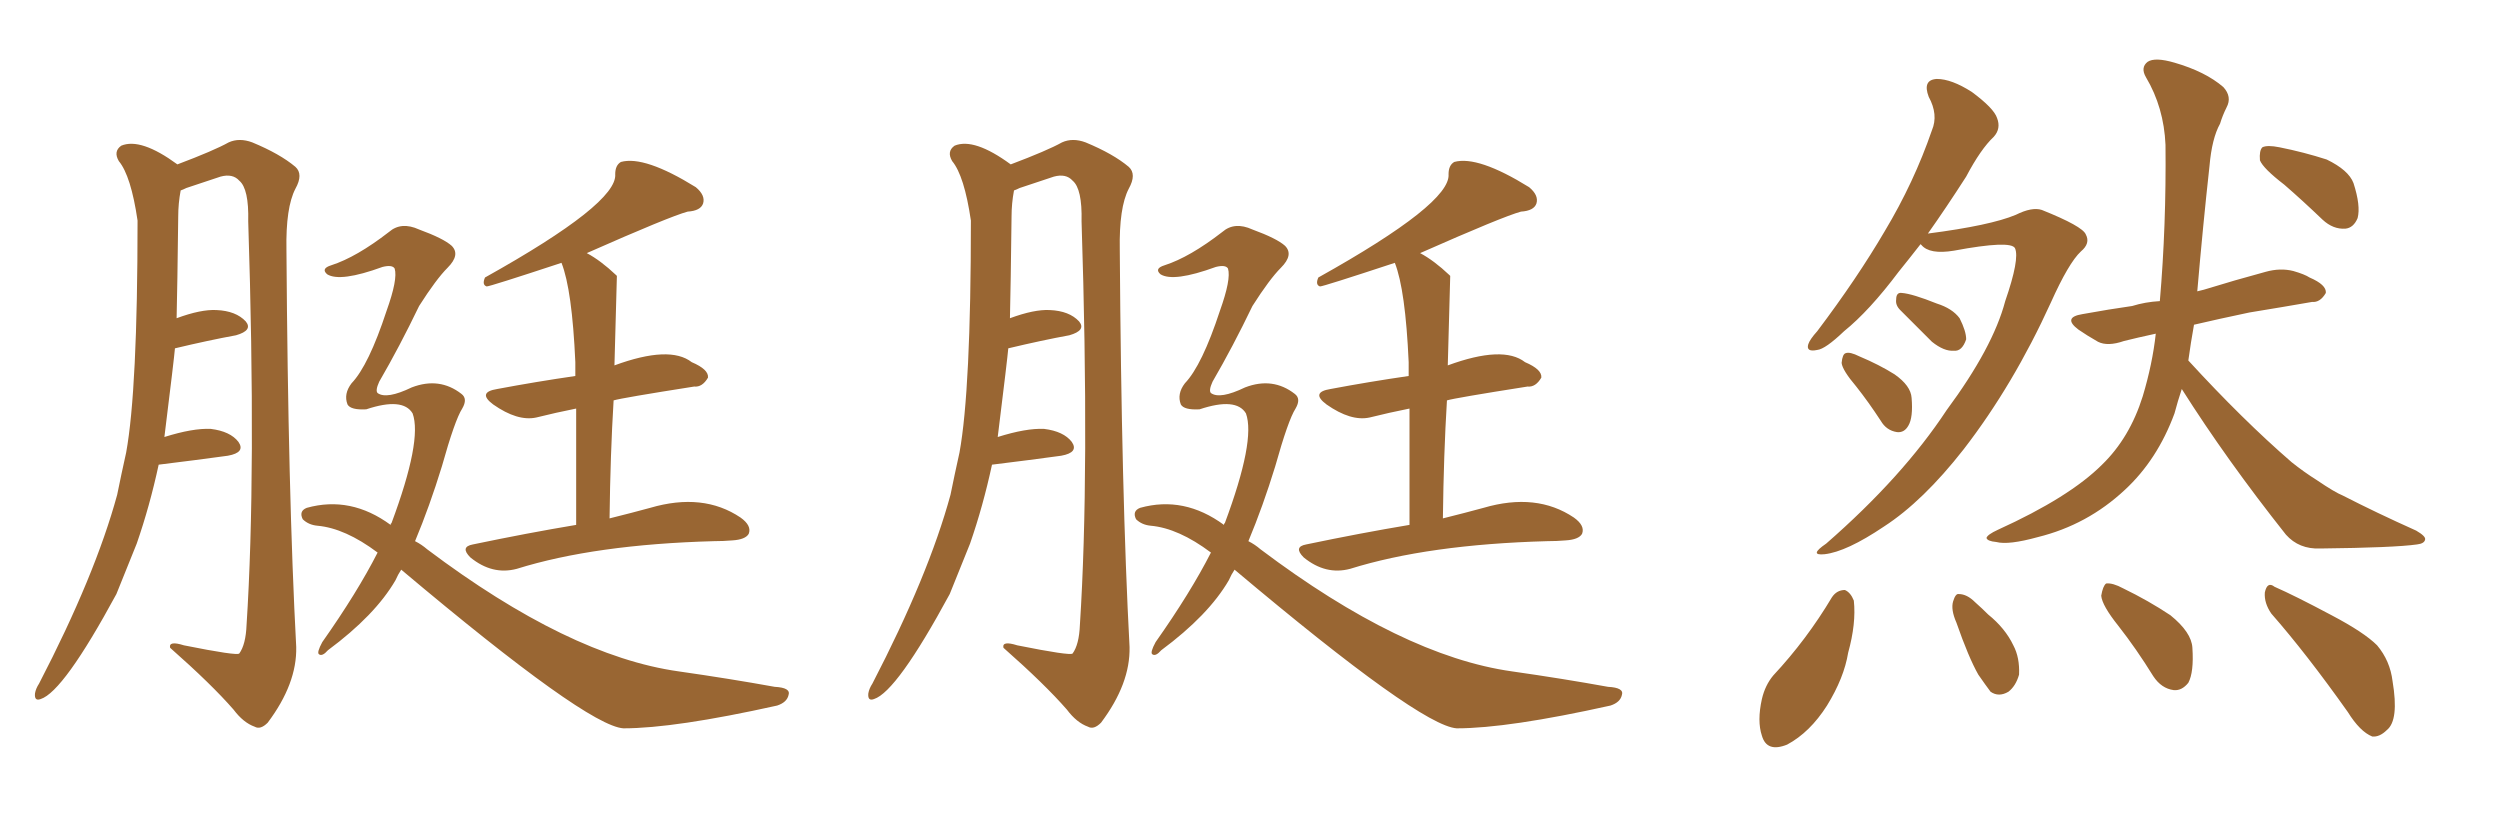 <svg xmlns="http://www.w3.org/2000/svg" xmlns:xlink="http://www.w3.org/1999/xlink" width="450" height="150"><path fill="#996633" padding="10" d="M103.71 94.48L103.71 94.48Q103.71 81.88 103.71 73.54L103.71 73.54Q100.05 74.27 96.53 75.15L96.53 75.15Q93.16 75.88 88.77 72.80L88.77 72.80Q85.84 70.61 89.50 70.02L89.50 70.02Q96.53 68.70 103.56 67.68L103.56 67.68Q103.56 66.21 103.56 65.19L103.56 65.19Q102.98 52.15 101.07 47.31L101.07 47.31Q88.18 51.56 87.60 51.56L87.60 51.56Q86.72 51.27 87.30 49.95L87.30 49.95Q111.18 36.62 110.74 31.35L110.74 31.35Q110.74 29.74 111.77 29.15L111.77 29.15Q116.02 27.98 125.24 33.69L125.24 33.69Q127.00 35.16 126.56 36.62L126.56 36.62Q126.12 37.94 123.78 38.09L123.78 38.09Q120.56 38.96 105.62 45.56L105.62 45.56Q108.11 46.88 110.89 49.51L110.89 49.51Q110.89 49.51 111.04 49.66L111.04 49.66Q111.04 49.95 110.60 65.77L110.60 65.77Q120.56 62.11 124.51 65.19L124.51 65.19Q127.59 66.50 127.44 67.97L127.44 67.97Q126.42 69.73 124.95 69.58L124.95 69.58Q111.91 71.63 110.45 72.07L110.45 72.07Q109.86 81.74 109.72 93.31L109.72 93.31Q113.82 92.29 117.04 91.41L117.04 91.41Q126.56 88.62 133.30 93.16L133.30 93.16Q135.35 94.63 134.77 96.09L134.77 96.09Q134.18 97.12 131.84 97.27L131.84 97.27Q130.22 97.41 128.47 97.41L128.47 97.41Q107.08 98.00 93.02 102.39L93.02 102.39Q88.62 103.56 84.67 100.34L84.67 100.34Q82.76 98.44 85.11 98.00L85.11 98.00Q94.92 95.95 103.71 94.48ZM28.56 83.64L28.56 83.64Q26.95 91.11 24.61 97.85L24.61 97.85Q22.71 102.54 20.95 106.93L20.95 106.93Q11.43 124.51 7.32 125.83L7.32 125.83Q6.15 126.27 6.30 124.80L6.30 124.80Q6.45 123.93 7.03 123.05L7.03 123.05Q17.14 103.56 21.09 89.06L21.09 89.06Q21.83 85.40 22.71 81.45L22.71 81.45Q24.76 70.17 24.76 39.70L24.76 39.70Q23.58 31.64 21.39 29.00L21.39 29.00Q20.36 27.25 21.83 26.22L21.83 26.22Q25.34 24.76 31.93 29.59L31.93 29.59Q38.53 27.10 41.16 25.63L41.16 25.63Q43.07 24.76 45.41 25.63L45.41 25.63Q50.39 27.69 53.17 30.03L53.17 30.03Q54.64 31.35 53.17 33.98L53.17 33.98Q51.42 37.35 51.56 44.97L51.56 44.97Q51.86 89.21 53.32 116.46L53.32 116.46Q53.47 123.05 48.19 130.08L48.19 130.08Q46.88 131.40 45.85 130.81L45.85 130.81Q43.80 130.08 42.04 127.73L42.04 127.73Q38.09 123.19 30.62 116.60L30.62 116.60Q30.32 115.28 33.11 116.16L33.11 116.16Q42.63 118.07 43.07 117.63L43.07 117.63Q44.24 116.02 44.38 112.50L44.38 112.50Q46.14 85.25 44.68 39.84L44.68 39.84Q44.82 33.98 43.07 32.52L43.07 32.52Q41.89 31.20 39.70 31.79L39.70 31.79Q36.62 32.81 33.54 33.84L33.54 33.84Q32.96 34.13 32.52 34.28L32.52 34.28Q32.08 36.62 32.08 38.96L32.08 38.96Q31.93 51.56 31.79 57.28L31.79 57.28Q36.18 55.66 38.96 55.81L38.96 55.81Q42.48 55.96 44.24 57.86L44.24 57.86Q45.56 59.47 42.48 60.35L42.48 60.35Q37.65 61.23 31.49 62.70L31.49 62.70Q31.35 64.45 29.59 78.66L29.59 78.66Q34.72 77.05 37.94 77.20L37.94 77.20Q41.46 77.64 42.92 79.54L42.92 79.54Q44.24 81.45 41.02 82.03L41.02 82.03Q35.74 82.76 28.56 83.64ZM67.97 99.46L67.97 99.46L67.97 99.46Q62.11 95.07 57.13 94.63L57.13 94.63Q55.52 94.48 54.49 93.46L54.49 93.46Q53.76 91.99 55.22 91.41L55.22 91.41Q63.13 89.21 70.31 94.48L70.31 94.48Q70.31 94.19 70.46 94.19L70.46 94.19Q76.03 79.25 74.27 74.41L74.27 74.41Q72.51 71.48 65.92 73.68L65.92 73.68Q63.13 73.83 62.55 72.80L62.55 72.80Q61.82 70.90 63.28 68.99L63.28 68.99Q66.36 65.77 69.58 55.96L69.58 55.96Q71.63 50.24 71.04 48.34L71.04 48.34Q70.61 47.61 68.85 48.05L68.85 48.05Q61.23 50.83 58.89 49.37L58.89 49.37Q57.71 48.34 59.62 47.75L59.62 47.75Q64.16 46.29 70.02 41.75L70.02 41.75Q72.22 39.84 75.44 41.31L75.44 41.31Q79.83 42.92 81.30 44.24L81.30 44.24Q82.91 45.85 80.57 48.19L80.57 48.19Q78.52 50.24 75.44 55.08L75.44 55.08Q71.92 62.40 68.26 68.70L68.26 68.70Q67.53 70.31 67.97 70.75L67.97 70.75Q69.58 71.92 74.12 69.73L74.12 69.73Q79.10 67.82 83.06 70.90L83.06 70.90Q84.23 71.78 83.20 73.54L83.20 73.54Q81.88 75.59 79.54 83.94L79.54 83.94Q77.34 91.11 74.71 97.41L74.71 97.41Q75.88 98.00 76.90 98.88L76.90 98.88Q102.39 118.07 122.17 120.85L122.17 120.85Q131.40 122.17 139.45 123.63L139.45 123.63Q142.38 123.78 141.94 125.10L141.94 125.10Q141.65 126.42 139.89 127.00L139.89 127.00Q121.44 131.10 112.21 131.10L112.21 131.10Q105.62 130.66 72.22 102.54L72.22 102.54Q71.63 103.42 71.19 104.44L71.19 104.44Q67.53 110.74 59.03 117.04L59.03 117.04Q58.01 118.21 57.42 117.77L57.42 117.77Q56.98 117.48 58.01 115.58L58.01 115.58Q64.31 106.64 67.97 99.46ZM253.71 94.48L253.71 94.48Q253.71 81.88 253.71 73.54L253.71 73.54Q250.05 74.27 246.53 75.15L246.53 75.15Q243.16 75.88 238.77 72.80L238.77 72.80Q235.84 70.61 239.50 70.02L239.50 70.02Q246.53 68.70 253.56 67.68L253.56 67.68Q253.56 66.21 253.56 65.19L253.56 65.19Q252.98 52.15 251.07 47.31L251.07 47.31Q238.18 51.56 237.60 51.56L237.60 51.56Q236.72 51.27 237.30 49.95L237.30 49.95Q261.18 36.62 260.74 31.35L260.74 31.35Q260.74 29.74 261.77 29.15L261.77 29.15Q266.02 27.98 275.24 33.69L275.24 33.69Q277.00 35.16 276.56 36.62L276.56 36.62Q276.12 37.94 273.78 38.09L273.78 38.09Q270.56 38.96 255.62 45.56L255.62 45.56Q258.11 46.88 260.89 49.51L260.89 49.51Q260.89 49.51 261.04 49.66L261.04 49.66Q261.04 49.95 260.60 65.77L260.60 65.77Q270.56 62.11 274.51 65.19L274.51 65.19Q277.59 66.50 277.44 67.97L277.44 67.97Q276.42 69.73 274.95 69.58L274.95 69.58Q261.91 71.63 260.45 72.07L260.45 72.07Q259.86 81.74 259.72 93.31L259.72 93.31Q263.82 92.29 267.04 91.41L267.04 91.41Q276.56 88.62 283.30 93.16L283.30 93.16Q285.35 94.63 284.77 96.09L284.77 96.09Q284.18 97.12 281.84 97.27L281.84 97.27Q280.22 97.41 278.47 97.41L278.47 97.41Q257.08 98.00 243.02 102.39L243.02 102.39Q238.62 103.56 234.67 100.34L234.67 100.34Q232.76 98.44 235.11 98.00L235.11 98.00Q244.92 95.95 253.71 94.48ZM178.56 83.64L178.56 83.64Q176.95 91.11 174.61 97.85L174.61 97.85Q172.71 102.54 170.95 106.93L170.95 106.93Q161.43 124.51 157.32 125.83L157.32 125.83Q156.15 126.27 156.30 124.80L156.30 124.80Q156.45 123.93 157.03 123.05L157.03 123.05Q167.14 103.56 171.09 89.06L171.09 89.06Q171.83 85.40 172.71 81.45L172.71 81.45Q174.76 70.17 174.76 39.70L174.76 39.70Q173.58 31.64 171.39 29.00L171.39 29.00Q170.36 27.25 171.83 26.22L171.83 26.22Q175.34 24.76 181.93 29.59L181.93 29.59Q188.53 27.10 191.16 25.63L191.16 25.63Q193.07 24.76 195.41 25.63L195.41 25.63Q200.39 27.69 203.17 30.03L203.17 30.03Q204.64 31.35 203.17 33.98L203.17 33.98Q201.42 37.35 201.56 44.97L201.56 44.97Q201.86 89.21 203.32 116.46L203.32 116.46Q203.47 123.05 198.19 130.08L198.19 130.08Q196.88 131.40 195.85 130.81L195.85 130.81Q193.80 130.08 192.04 127.73L192.04 127.73Q188.09 123.19 180.62 116.60L180.62 116.60Q180.32 115.28 183.11 116.16L183.11 116.16Q192.63 118.07 193.07 117.63L193.07 117.63Q194.24 116.02 194.38 112.50L194.38 112.50Q196.14 85.25 194.68 39.84L194.68 39.84Q194.82 33.98 193.07 32.52L193.07 32.52Q191.89 31.20 189.70 31.79L189.70 31.79Q186.62 32.81 183.54 33.84L183.54 33.84Q182.96 34.13 182.52 34.28L182.52 34.28Q182.08 36.62 182.08 38.96L182.08 38.96Q181.93 51.56 181.79 57.28L181.79 57.28Q186.18 55.66 188.96 55.81L188.96 55.81Q192.48 55.96 194.24 57.86L194.24 57.86Q195.56 59.47 192.48 60.35L192.48 60.35Q187.65 61.23 181.49 62.70L181.49 62.70Q181.35 64.45 179.59 78.66L179.59 78.66Q184.72 77.05 187.94 77.20L187.94 77.20Q191.46 77.64 192.92 79.54L192.92 79.54Q194.24 81.45 191.02 82.03L191.02 82.03Q185.74 82.76 178.56 83.64ZM217.97 99.46L217.97 99.46L217.97 99.46Q212.11 95.07 207.13 94.63L207.13 94.63Q205.52 94.48 204.49 93.46L204.49 93.46Q203.76 91.99 205.22 91.41L205.22 91.41Q213.13 89.21 220.31 94.48L220.31 94.48Q220.31 94.19 220.46 94.19L220.46 94.19Q226.03 79.25 224.27 74.41L224.27 74.41Q222.51 71.48 215.92 73.68L215.92 73.68Q213.13 73.83 212.55 72.80L212.55 72.80Q211.82 70.90 213.28 68.99L213.28 68.99Q216.36 65.77 219.58 55.96L219.58 55.96Q221.63 50.24 221.04 48.34L221.04 48.34Q220.61 47.61 218.85 48.05L218.85 48.05Q211.23 50.83 208.89 49.37L208.89 49.37Q207.71 48.34 209.62 47.75L209.62 47.75Q214.16 46.29 220.02 41.75L220.02 41.75Q222.22 39.84 225.44 41.31L225.44 41.31Q229.83 42.92 231.30 44.24L231.30 44.24Q232.91 45.85 230.57 48.19L230.57 48.19Q228.52 50.24 225.44 55.08L225.44 55.08Q221.92 62.40 218.26 68.70L218.26 68.70Q217.53 70.31 217.97 70.75L217.97 70.75Q219.58 71.92 224.12 69.73L224.12 69.73Q229.10 67.82 233.06 70.90L233.06 70.90Q234.23 71.78 233.20 73.54L233.20 73.54Q231.88 75.59 229.54 83.94L229.54 83.94Q227.34 91.11 224.71 97.41L224.71 97.41Q225.88 98.00 226.90 98.88L226.90 98.88Q252.39 118.07 272.17 120.85L272.17 120.85Q281.40 122.17 289.45 123.63L289.45 123.63Q292.38 123.78 291.94 125.10L291.94 125.10Q291.65 126.42 289.89 127.00L289.89 127.00Q271.44 131.10 262.21 131.10L262.21 131.10Q255.62 130.66 222.22 102.54L222.22 102.54Q221.63 103.42 221.19 104.44L221.19 104.44Q217.53 110.74 209.03 117.04L209.03 117.04Q208.01 118.21 207.42 117.77L207.42 117.77Q206.98 117.48 208.01 115.58L208.01 115.58Q214.31 106.64 217.97 99.46ZM345.70 43.95L345.70 43.95Q343.65 46.58 341.75 48.93L341.75 48.93Q336.47 55.96 331.93 59.62L331.93 59.62Q328.56 62.84 327.10 62.99L327.10 62.99Q325.05 63.43 325.49 61.96L325.49 61.96Q325.78 61.08 327.10 59.62L327.10 59.62Q334.28 50.10 339.26 41.60L339.26 41.60Q344.53 32.81 347.75 23.44L347.75 23.44Q348.93 20.65 347.17 17.43L347.17 17.43Q346.00 14.36 348.63 14.21L348.63 14.21Q351.27 14.21 354.93 16.55L354.93 16.55Q358.89 19.48 359.47 21.24L359.47 21.24Q360.21 23.14 358.89 24.61L358.89 24.61Q356.54 26.81 353.91 31.79L353.91 31.79Q350.24 37.50 347.02 42.04L347.02 42.04Q358.30 40.58 362.84 38.67L362.84 38.67Q365.77 37.21 367.53 37.79L367.53 37.79Q374.85 40.72 375.44 42.19L375.44 42.19Q376.32 43.80 374.56 45.26L374.56 45.26Q372.36 47.31 369.14 54.49L369.14 54.49Q362.40 69.29 353.47 80.86L353.47 80.86Q346.14 90.23 339.11 94.78L339.11 94.78Q332.37 99.32 328.42 99.76L328.42 99.76Q325.49 100.05 328.71 97.85L328.71 97.85Q342.48 85.84 350.39 73.83L350.39 73.83Q358.74 62.55 360.94 54.20L360.94 54.20Q363.57 46.58 362.70 44.68L362.70 44.68Q361.96 43.21 351.71 45.12L351.71 45.12Q347.31 45.85 345.85 44.09L345.85 44.09Q345.70 43.95 345.70 43.95ZM342.04 55.81L342.04 55.81Q341.16 54.93 341.31 53.91L341.31 53.91Q341.31 52.59 342.33 52.73L342.33 52.73Q344.24 52.88 348.63 54.64L348.63 54.64Q351.42 55.52 352.73 57.28L352.73 57.28Q353.91 59.62 353.91 61.08L353.91 61.08Q353.17 63.28 351.71 63.13L351.71 63.13Q349.95 63.28 347.75 61.52L347.75 61.52Q344.82 58.59 342.04 55.81ZM334.13 69.58L334.13 69.58Q331.64 66.65 331.49 65.33L331.49 65.33Q331.64 63.72 332.23 63.57L332.23 63.57Q332.96 63.28 334.72 64.16L334.72 64.16Q338.23 65.63 341.02 67.38L341.02 67.38Q343.95 69.43 344.09 71.63L344.09 71.63Q344.38 75.15 343.51 76.61L343.51 76.61Q342.77 77.93 341.46 77.78L341.46 77.78Q339.55 77.49 338.53 75.73L338.53 75.73Q336.33 72.36 334.13 69.58ZM411.18 33.25L411.18 33.25Q407.37 30.32 406.79 28.86L406.79 28.86Q406.64 27.10 407.23 26.51L407.23 26.51Q408.11 26.07 410.30 26.51L410.30 26.51Q414.70 27.39 418.80 28.71L418.80 28.71Q422.75 30.62 423.63 32.96L423.63 32.96Q424.95 37.06 424.37 39.26L424.37 39.26Q423.63 41.02 422.17 41.16L422.17 41.16Q419.97 41.31 418.07 39.55L418.07 39.55Q414.40 36.04 411.18 33.25ZM392.72 70.02L392.72 70.02Q391.99 72.22 391.41 74.41L391.41 74.41Q388.33 82.76 382.47 88.18L382.47 88.18Q375.73 94.48 366.80 96.68L366.80 96.68Q361.52 98.14 359.33 97.56L359.33 97.56Q357.71 97.41 357.57 96.83L357.57 96.83Q357.71 96.24 359.62 95.36L359.62 95.36Q372.51 89.50 378.37 83.64L378.37 83.64Q383.35 78.81 385.69 71.34L385.69 71.34Q387.45 65.48 388.04 60.06L388.04 60.06Q384.67 60.79 382.32 61.38L382.32 61.38Q379.39 62.40 377.64 61.52L377.64 61.52Q375.59 60.35 374.12 59.33L374.12 59.33Q371.19 57.13 374.85 56.54L374.85 56.54Q379.69 55.66 383.79 55.08L383.79 55.08Q386.13 54.35 388.77 54.20L388.77 54.20Q389.94 40.58 389.79 26.07L389.79 26.07Q389.50 19.34 386.28 13.92L386.28 13.92Q385.25 12.16 386.57 11.13L386.57 11.13Q387.89 10.25 391.41 11.28L391.41 11.28Q396.97 12.89 400.20 15.67L400.20 15.67Q401.81 17.43 400.78 19.34L400.78 19.34Q400.05 20.80 399.61 22.27L399.61 22.27Q398.14 24.90 397.71 29.88L397.71 29.88Q396.53 40.58 395.51 52.44L395.51 52.44Q396.09 52.29 396.68 52.15L396.68 52.15Q402.39 50.39 407.81 48.93L407.81 48.93Q410.45 48.19 412.79 48.78L412.79 48.78Q414.84 49.37 415.72 49.95L415.72 49.95Q418.80 51.27 418.65 52.73L418.65 52.73Q417.63 54.49 416.16 54.35L416.16 54.35Q411.18 55.22 404.88 56.25L404.88 56.25Q399.32 57.42 394.92 58.45L394.92 58.45Q394.34 61.67 393.90 64.89L393.90 64.89Q403.71 75.59 412.50 83.20L412.50 83.20Q414.70 84.96 417.04 86.43L417.04 86.43Q420.26 88.62 421.73 89.21L421.73 89.21Q427.73 92.29 434.91 95.51L434.91 95.51Q436.67 96.53 436.52 97.12L436.52 97.12Q436.38 97.85 435.06 98.00L435.06 98.00Q430.96 98.58 417.63 98.73L417.63 98.73Q413.82 98.88 411.47 96.24L411.47 96.24Q400.78 82.76 392.72 70.02ZM329.74 107.52L329.74 107.52Q330.62 106.20 332.08 106.20L332.08 106.20Q333.11 106.64 333.69 108.11L333.69 108.11Q334.13 112.21 332.67 117.48L332.67 117.48Q331.93 122.02 328.86 127.00L328.86 127.00Q325.78 131.84 321.68 134.03L321.68 134.03Q318.02 135.50 317.14 132.42L317.14 132.42Q316.26 129.79 317.14 125.83L317.14 125.83Q317.72 123.34 319.19 121.58L319.19 121.58Q325.20 115.14 329.74 107.52ZM352.15 112.06L352.15 112.06Q351.12 109.72 351.56 108.25L351.56 108.25Q352.00 106.79 352.59 106.93L352.59 106.93Q354.05 106.93 355.52 108.40L355.52 108.40Q356.84 109.57 357.86 110.60L357.86 110.60Q360.94 113.09 362.40 116.16L362.40 116.16Q363.57 118.36 363.43 121.44L363.43 121.44Q362.84 123.49 361.52 124.51L361.52 124.51Q359.77 125.54 358.30 124.51L358.30 124.51Q357.42 123.34 356.10 121.44L356.10 121.44Q354.35 118.36 352.15 112.06ZM381.30 112.65L381.30 112.65Q378.37 108.98 378.22 107.23L378.22 107.23Q378.52 105.47 379.10 105.03L379.10 105.03Q380.27 104.88 382.18 105.91L382.18 105.91Q386.72 108.11 390.67 110.74L390.67 110.74Q394.48 113.82 394.63 116.60L394.63 116.60Q394.92 121.00 393.90 122.90L393.90 122.90Q392.72 124.37 391.26 124.22L391.26 124.22Q389.06 123.93 387.60 121.73L387.60 121.73Q384.52 116.75 381.30 112.65ZM408.84 110.45L408.84 110.45L408.84 110.45Q407.52 108.54 407.67 106.64L407.67 106.64Q408.11 104.59 409.42 105.62L409.42 105.62Q413.09 107.23 419.68 110.74L419.68 110.74Q425.54 113.82 427.88 116.16L427.88 116.16Q430.22 118.95 430.66 122.61L430.66 122.61Q431.84 129.64 429.64 131.40L429.64 131.40Q428.32 132.71 427.00 132.57L427.00 132.57Q424.80 131.69 422.61 128.17L422.61 128.17Q415.14 117.63 408.84 110.45Z"/></svg>